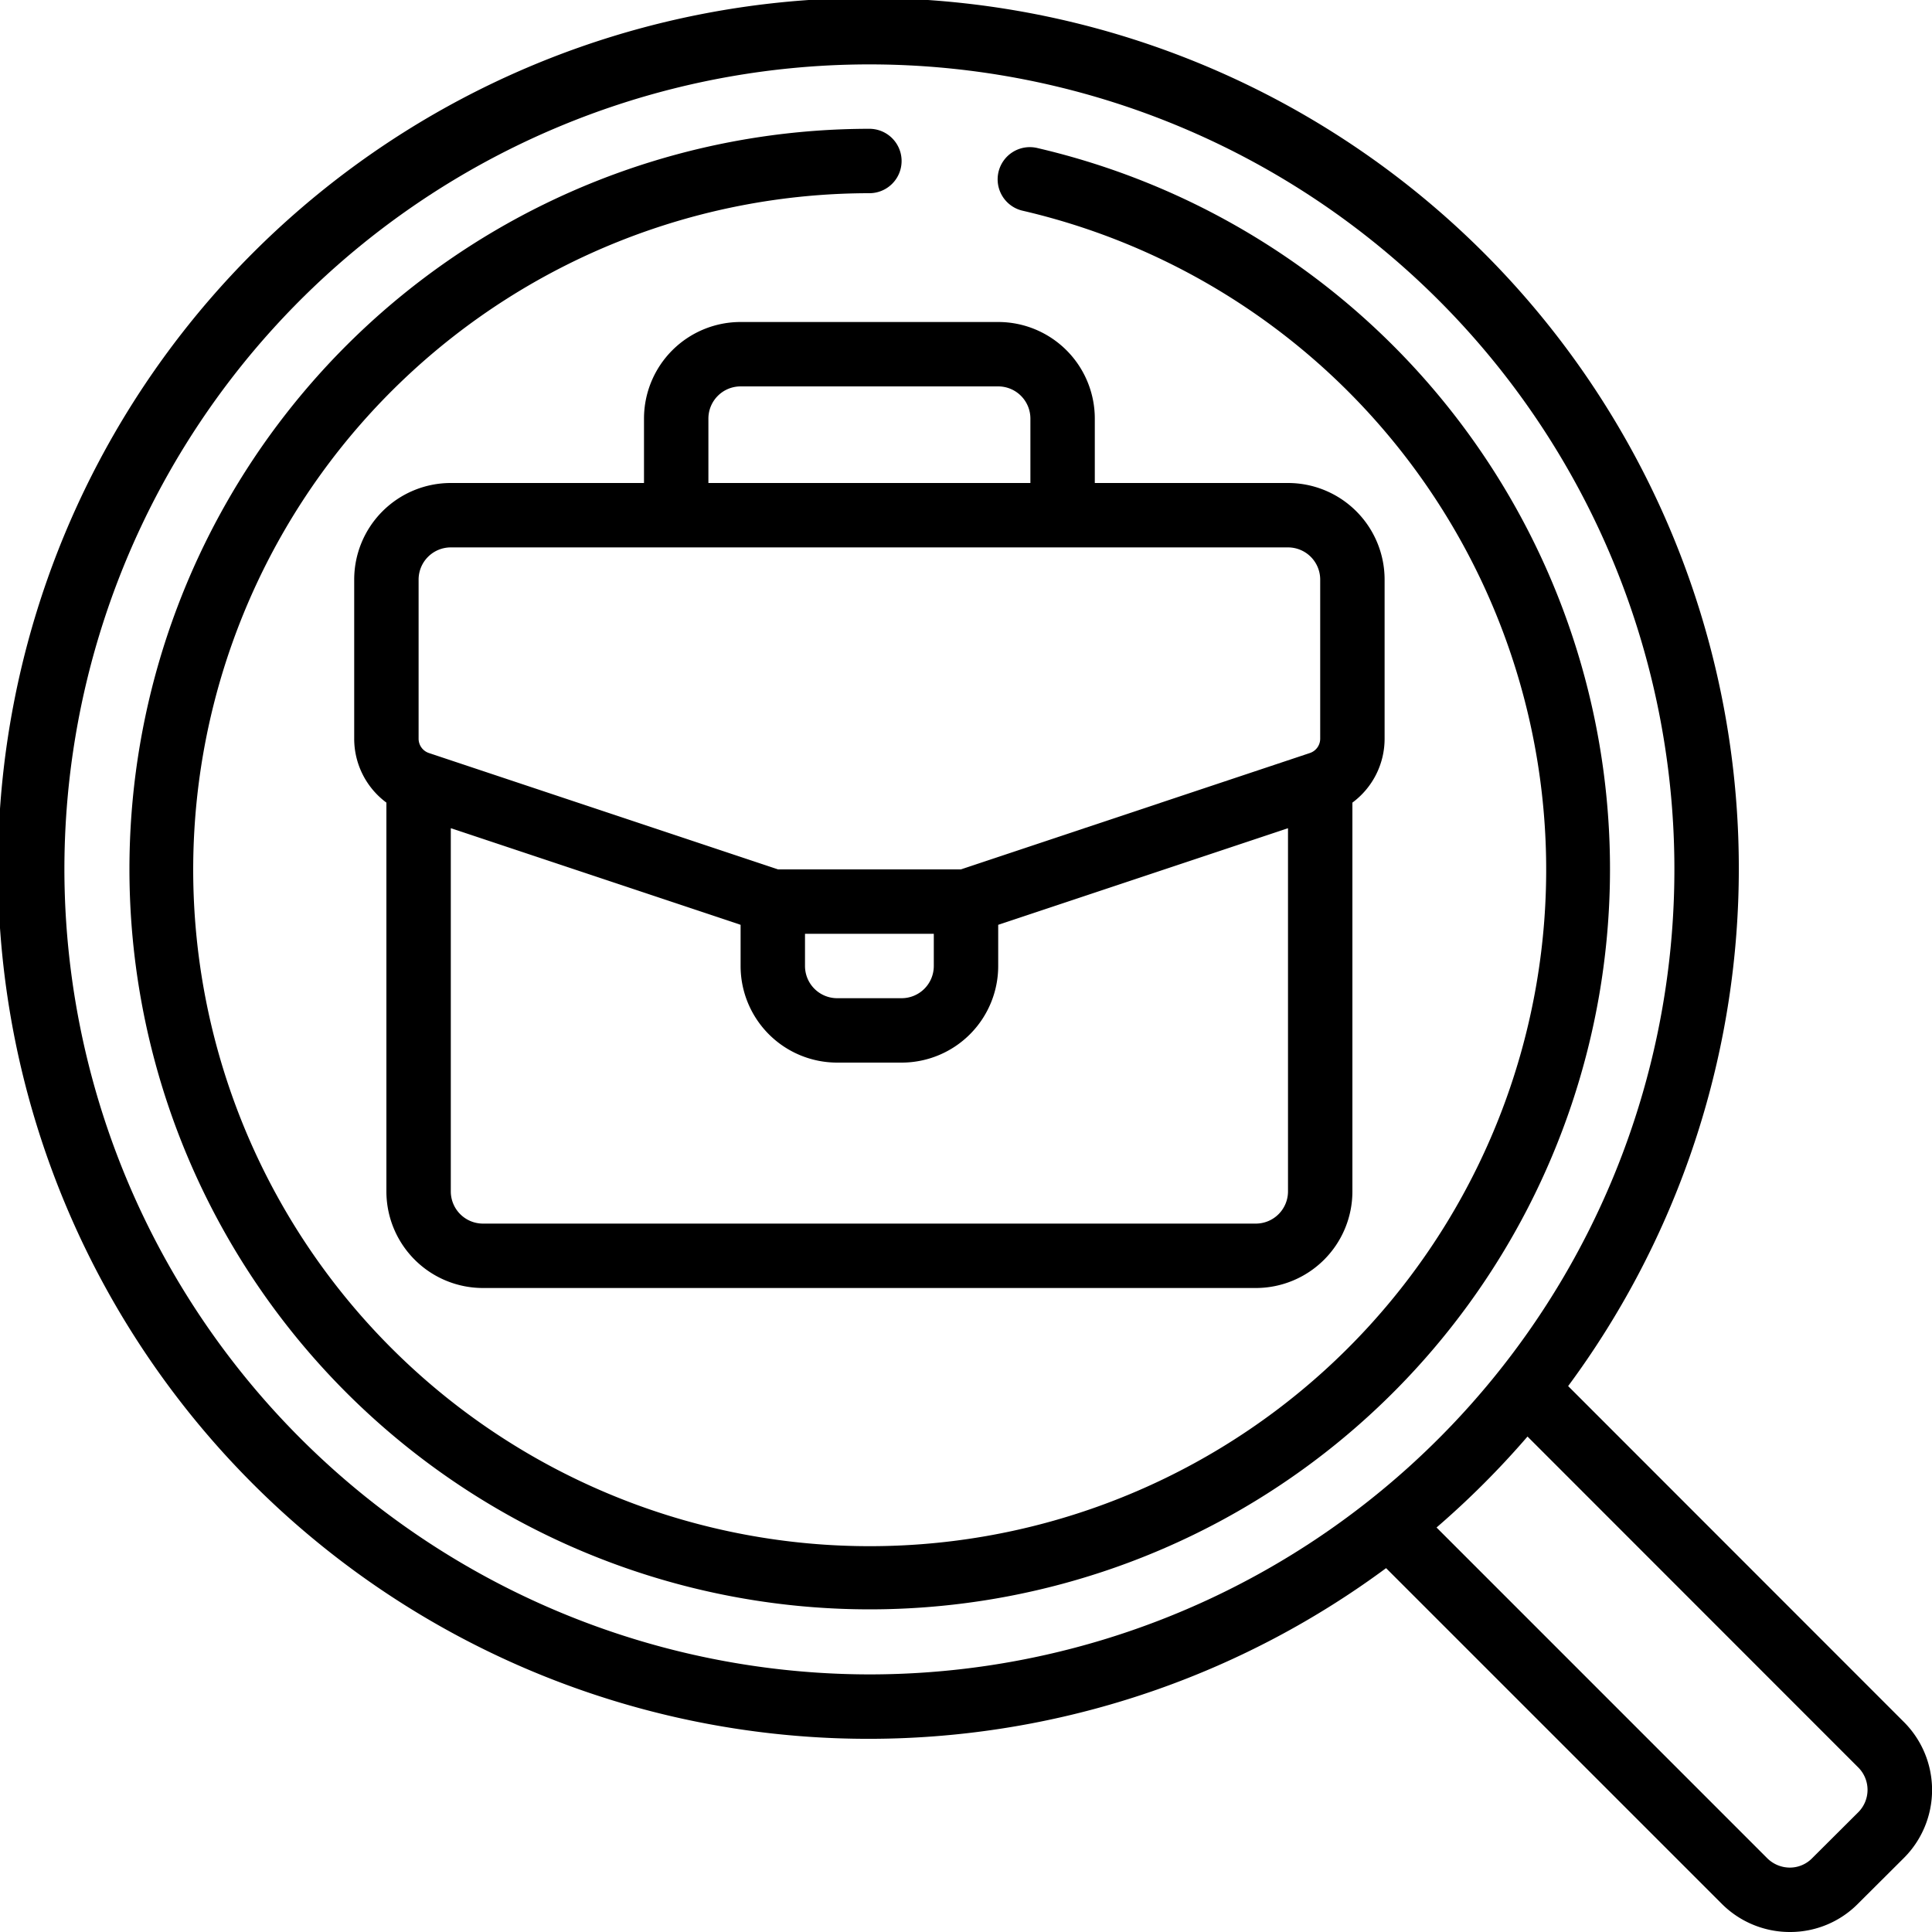 <?xml version="1.0" encoding="UTF-8"?> <svg xmlns="http://www.w3.org/2000/svg" id="Icons" viewBox="0 0 60 60"><path d="M48.7,43.046A27.032,27.032,0,1,0,43.046,48.7L53.461,59.114A2.984,2.984,0,0,0,55.587,60H55.6a2.957,2.957,0,0,0,2.109-.886l1.405-1.4a2.985,2.985,0,0,0,0-4.249ZM2,27A25,25,0,1,1,27,52,25.028,25.028,0,0,1,2,27ZM57.7,56.291,56.286,57.7a.97.97,0,0,1-.7.3h0a1,1,0,0,1-.712-.3L44.613,47.438a27.1,27.1,0,0,0,2.825-2.825L57.7,54.88a.984.984,0,0,1,0,1.411Z"></path><path d="M32.228,4.6a1,1,0,1,0-.456,1.947A21.009,21.009,0,1,1,27,6a1,1,0,0,0,0-2,22.99,22.99,0,1,0,5.228.6Z"></path><path d="M31,10H23a3,3,0,0,0-3,3v2H14a3,3,0,0,0-3,3v4.94a2.467,2.467,0,0,0,1,1.986V37a3,3,0,0,0,3,3H39a3,3,0,0,0,3-3V24.926a2.467,2.467,0,0,0,1-1.986V18a3,3,0,0,0-3-3H34V13A3,3,0,0,0,31,10Zm-9,3a1,1,0,0,1,1-1h8a1,1,0,0,1,1,1v2H22ZM39,38H15a1,1,0,0,1-1-1V25.721l9,3V30a3,3,0,0,0,3,3h2a3,3,0,0,0,3-3V28.721l9-3V37A1,1,0,0,1,39,38ZM25,29h4v1a1,1,0,0,1-1,1H26a1,1,0,0,1-1-1ZM41,18v4.94a.469.469,0,0,1-.321.446L29.838,27H24.162L13.321,23.386A.469.469,0,0,1,13,22.94V18a1,1,0,0,1,1-1H40A1,1,0,0,1,41,18Z"></path></svg> 